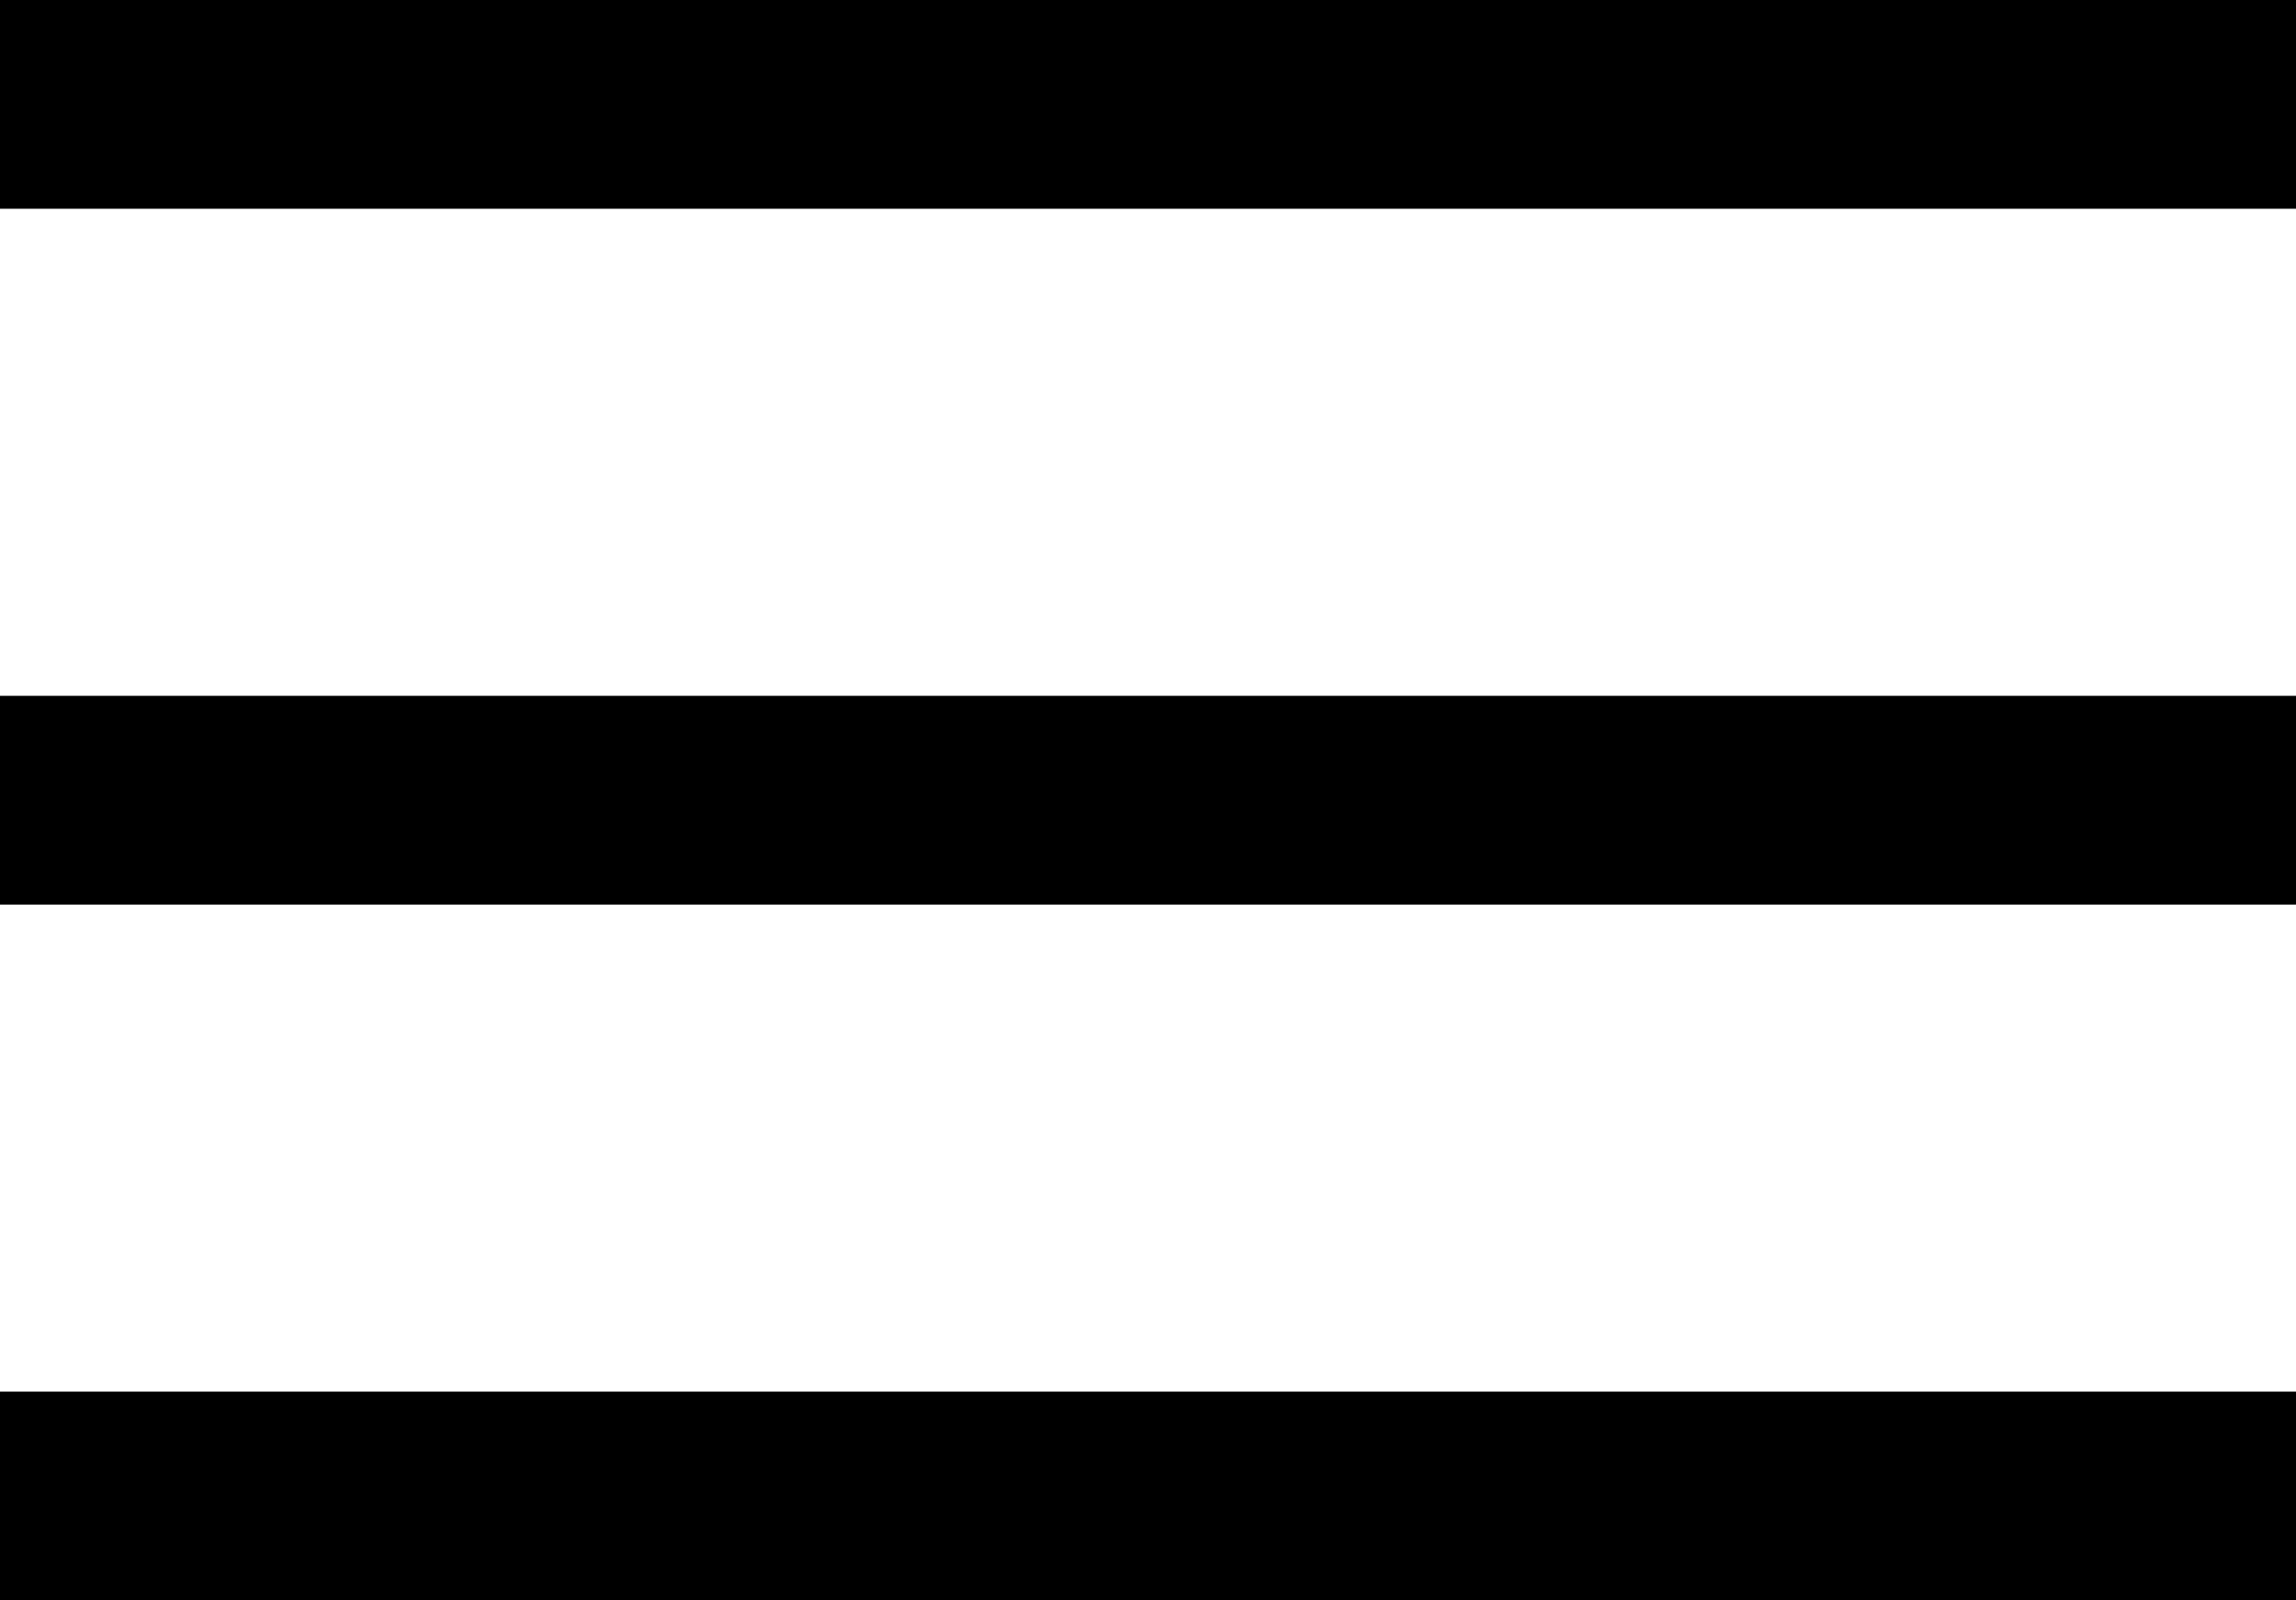 <svg xmlns="http://www.w3.org/2000/svg" viewBox="0 0 33 23"><title>Asset 1</title><g id="Layer_2" data-name="Layer 2"><g id="Layer_1-2" data-name="Layer 1"><rect width="33" height="3"/><rect y="10" width="33" height="3"/><rect y="20" width="33" height="3"/></g></g></svg>

